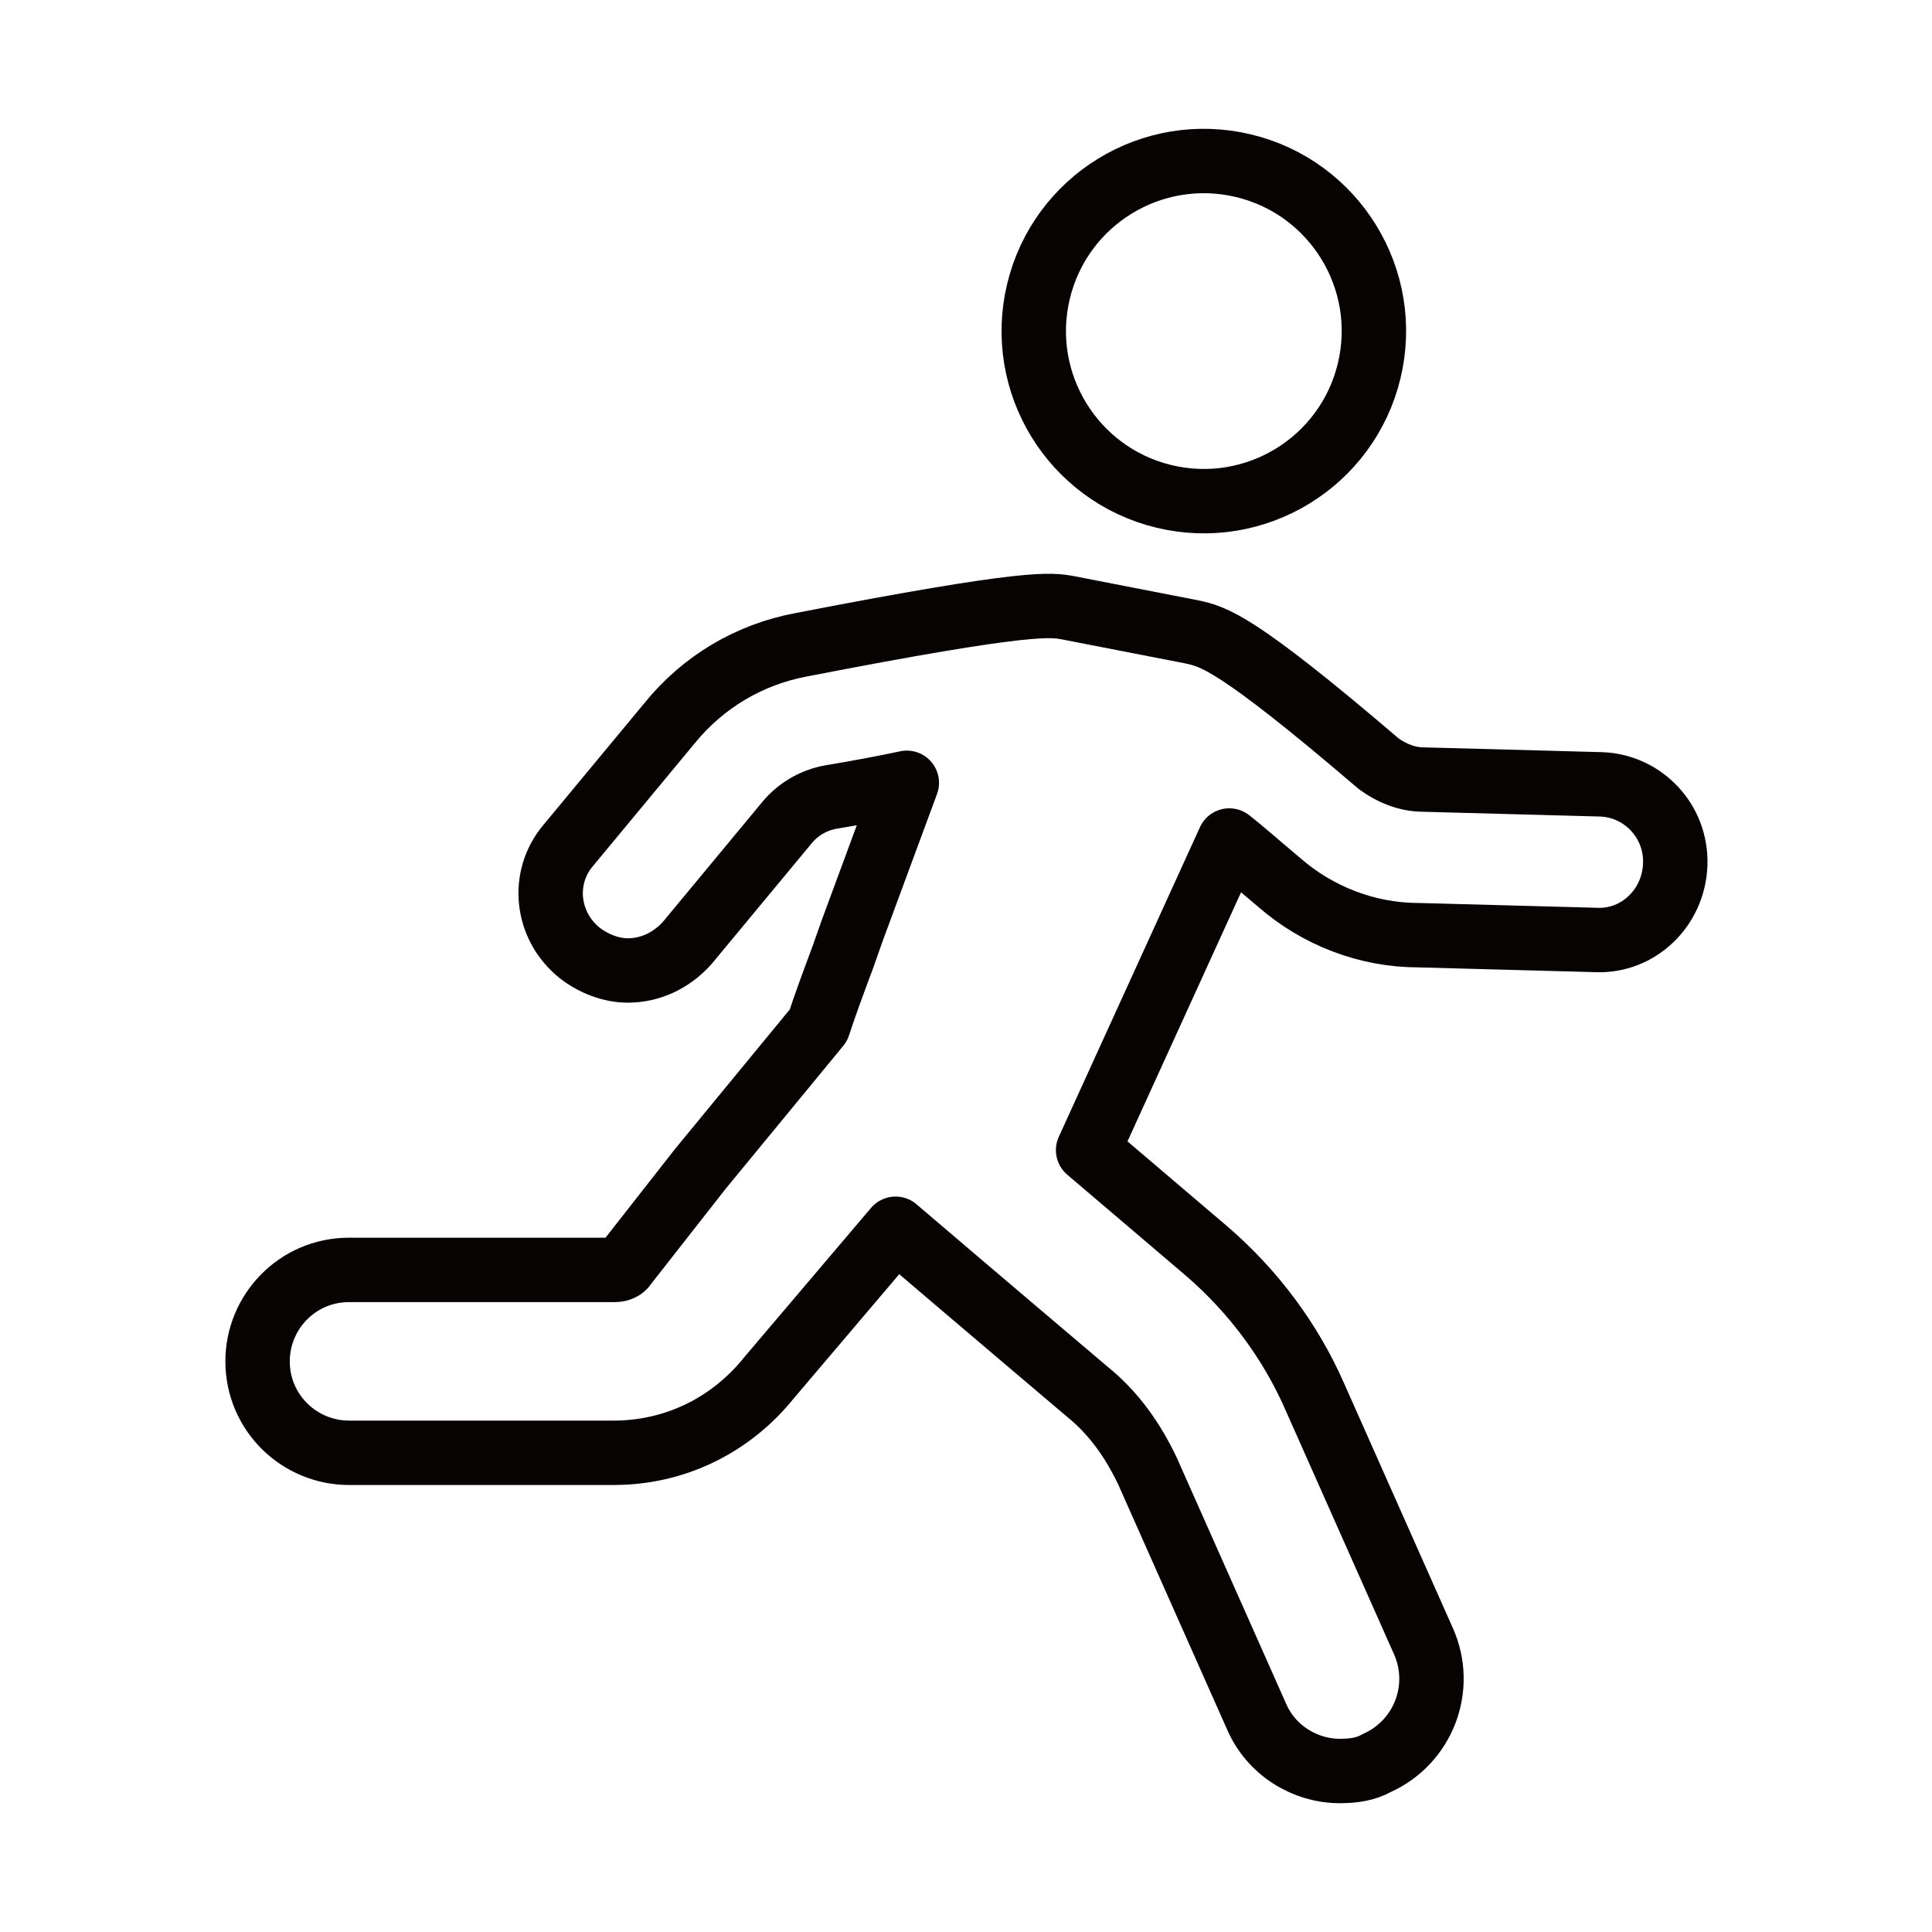 <svg height="60" viewBox="0 0 60 60" width="60" xmlns="http://www.w3.org/2000/svg"><g fill="none" fill-rule="evenodd"><path d="m0 0h60v60h-60z"/><g stroke="#060302" stroke-linecap="round" stroke-linejoin="round" stroke-width="2" transform="translate(8 5)"><path d="m19.813 33.16c2.391 2.043 5.979 5.082 5.979 5.082.797.647 1.395 1.495 1.843 2.441l3.388 7.623c.449 1.046 1.495 1.694 2.591 1.694.399 0 .797-.05 1.146-.249 1.445-.648 2.092-2.341 1.445-3.786l-3.388-7.623c-.747-1.694-1.893-3.239-3.338-4.484l-3.687-3.139 4.384-9.616c.448.349.947.797 1.545 1.296 1.196 1.046 2.74 1.644 4.334 1.644l5.53.149c1.296.05 2.391-.997 2.441-2.342.05-1.345-.996-2.441-2.292-2.491l-5.53-.149c-.498 0-.996-.199-1.395-.498-4.484-3.836-5.132-3.936-5.779-4.085l-3.836-.747c-.548-.1-1.146-.249-8.321 1.146-1.594.299-3.039 1.146-4.085 2.441l-3.139 3.786c-.847.997-.698 2.491.349 3.338.448.349.997.548 1.495.548.697 0 1.345-.299 1.843-.847l3.139-3.786c.349-.398.797-.648 1.295-.747.897-.149 1.694-.299 2.392-.448l-1.694 4.584-.299.847c-.287.77-.546 1.466-.752 2.1l-3.667 4.458-2.342 2.989c-.05.1-.199.149-.299.149h-8.27c-1.594 0-2.84 1.296-2.84 2.84 0 1.594 1.296 2.84 2.84 2.84h8.221c1.893 0 3.637-.847 4.833-2.342z"/><path d="m24.251 4.048c.682-2.836 3.533-4.582 6.369-3.901 2.836.682 4.582 3.533 3.901 6.369s-3.533 4.582-6.369 3.901c-2.836-.682-4.582-3.533-3.901-6.369z"/></g></g></svg>